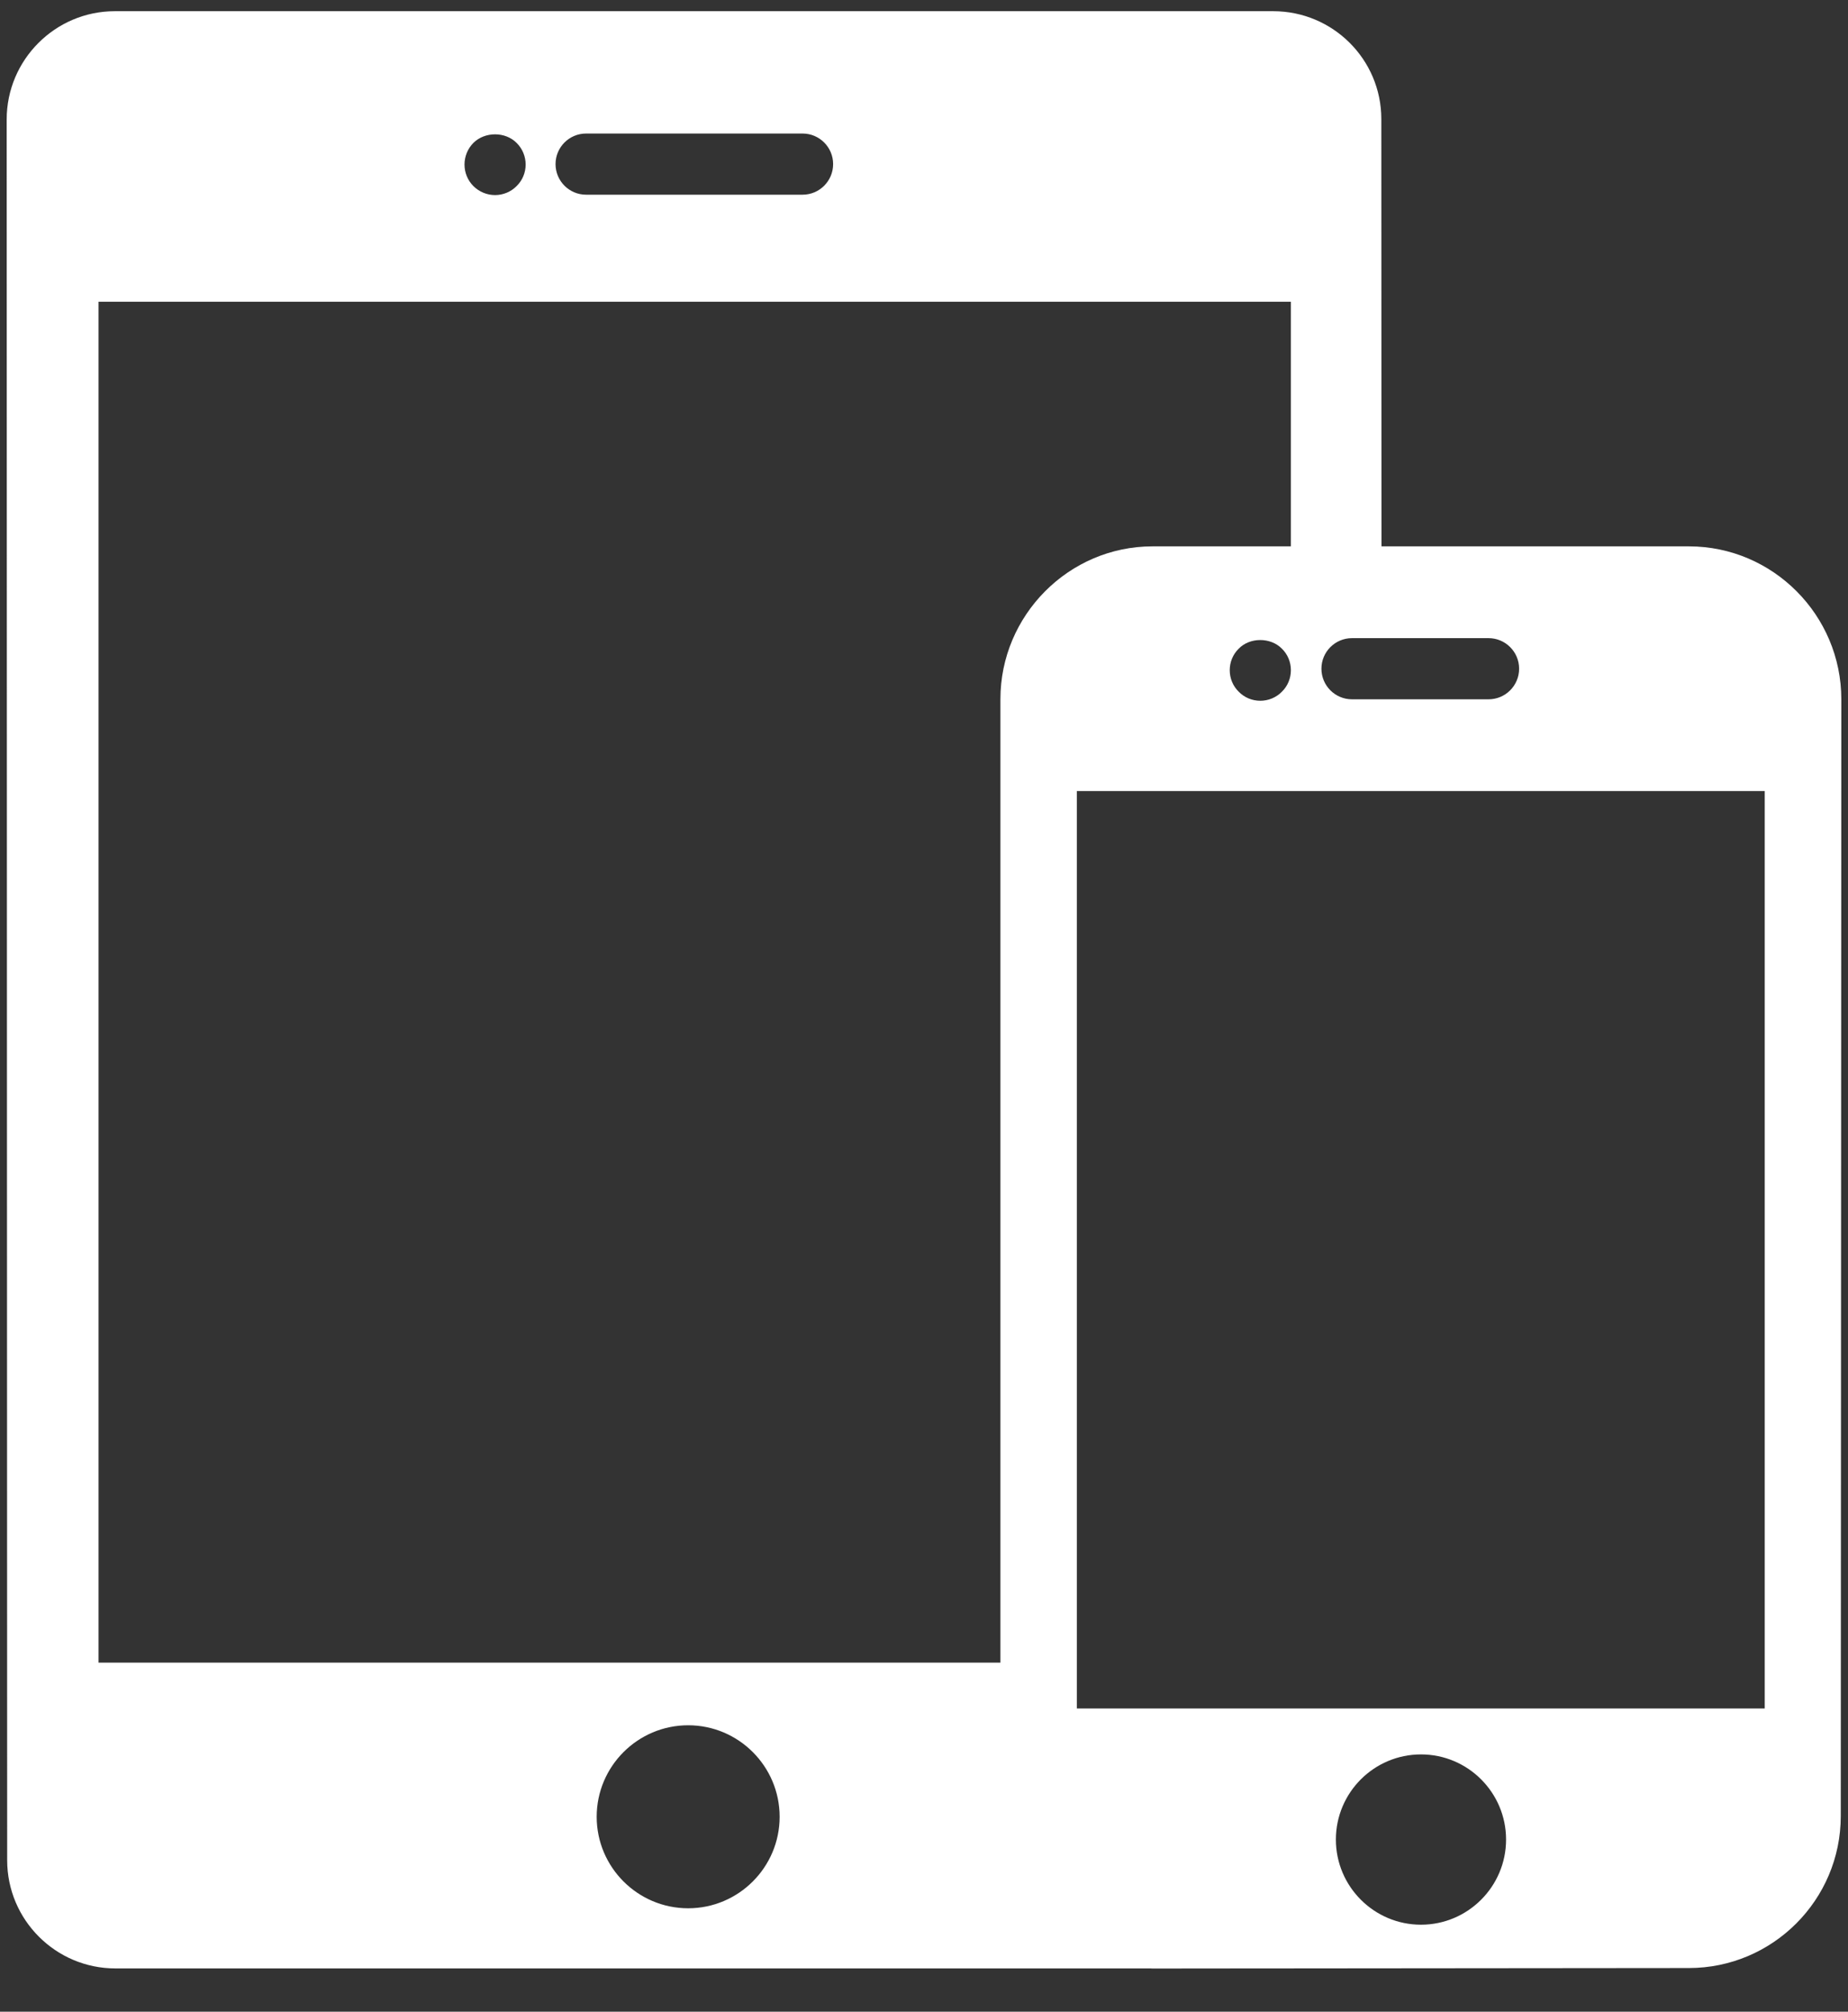 <svg width="34" height="37" viewBox="0 0 34 37" fill="none" xmlns="http://www.w3.org/2000/svg">
<rect x="0" y="0" width="34" height="37" fill="#333333" stroke="none"/>
<path d="M31.073 10.049H25.417L25.414 2.19C25.414 1.092 24.521 0.206 23.425 0.206H2.113C1.016 0.206 0.123 1.1 0.123 2.197L0.132 34.214C0.132 35.311 1.025 36.204 2.122 36.204H21.166C21.178 36.204 21.191 36.206 21.204 36.206L21.204 36.206L23.178 36.204H23.434C23.434 36.204 23.435 36.204 23.435 36.204L31.073 36.197C32.614 36.197 33.867 34.943 33.867 33.402L33.877 12.861C33.877 11.315 32.619 10.049 31.073 10.049ZM24.875 11.737H27.386C27.697 11.737 27.949 11.989 27.949 12.299C27.949 12.61 27.697 12.862 27.386 12.862H24.875C24.564 12.862 24.312 12.61 24.312 12.299C24.312 11.989 24.564 11.737 24.875 11.737ZM10.783 2.456H14.766C15.076 2.456 15.328 2.708 15.328 3.018C15.328 3.329 15.076 3.581 14.766 3.581H10.783C10.473 3.581 10.221 3.329 10.221 3.018C10.221 2.708 10.473 2.456 10.783 2.456ZM8.709 2.629C8.92 2.418 9.297 2.418 9.505 2.629C9.612 2.733 9.671 2.879 9.671 3.026C9.671 3.175 9.612 3.318 9.505 3.422C9.401 3.529 9.255 3.588 9.109 3.588C8.96 3.588 8.816 3.529 8.709 3.422C8.605 3.318 8.546 3.175 8.546 3.026C8.546 2.879 8.605 2.733 8.709 2.629ZM12.661 35.098C11.733 35.098 10.978 34.343 10.978 33.415C10.978 32.487 11.733 31.732 12.661 31.732C13.589 31.732 14.344 32.487 14.344 33.415C14.344 34.343 13.589 35.098 12.661 35.098ZM18.406 12.858V30.58H1.813V5.55H23.75V10.049H21.204C19.663 10.049 18.406 11.318 18.406 12.858ZM23.75 12.326C23.75 12.476 23.691 12.619 23.584 12.723C23.48 12.83 23.334 12.889 23.188 12.889C23.038 12.889 22.895 12.83 22.791 12.723C22.684 12.619 22.625 12.476 22.625 12.326C22.625 12.178 22.684 12.034 22.791 11.93C22.996 11.719 23.376 11.719 23.584 11.93C23.691 12.034 23.75 12.177 23.75 12.326ZM26.144 35.4C25.28 35.4 24.578 34.697 24.578 33.834C24.578 32.97 25.28 32.268 26.144 32.268C27.007 32.268 27.709 32.97 27.709 33.834C27.709 34.697 27.007 35.4 26.144 35.4ZM32.468 31.423H19.812V14.549H32.468V31.423Z" fill="white"/>
</svg>
